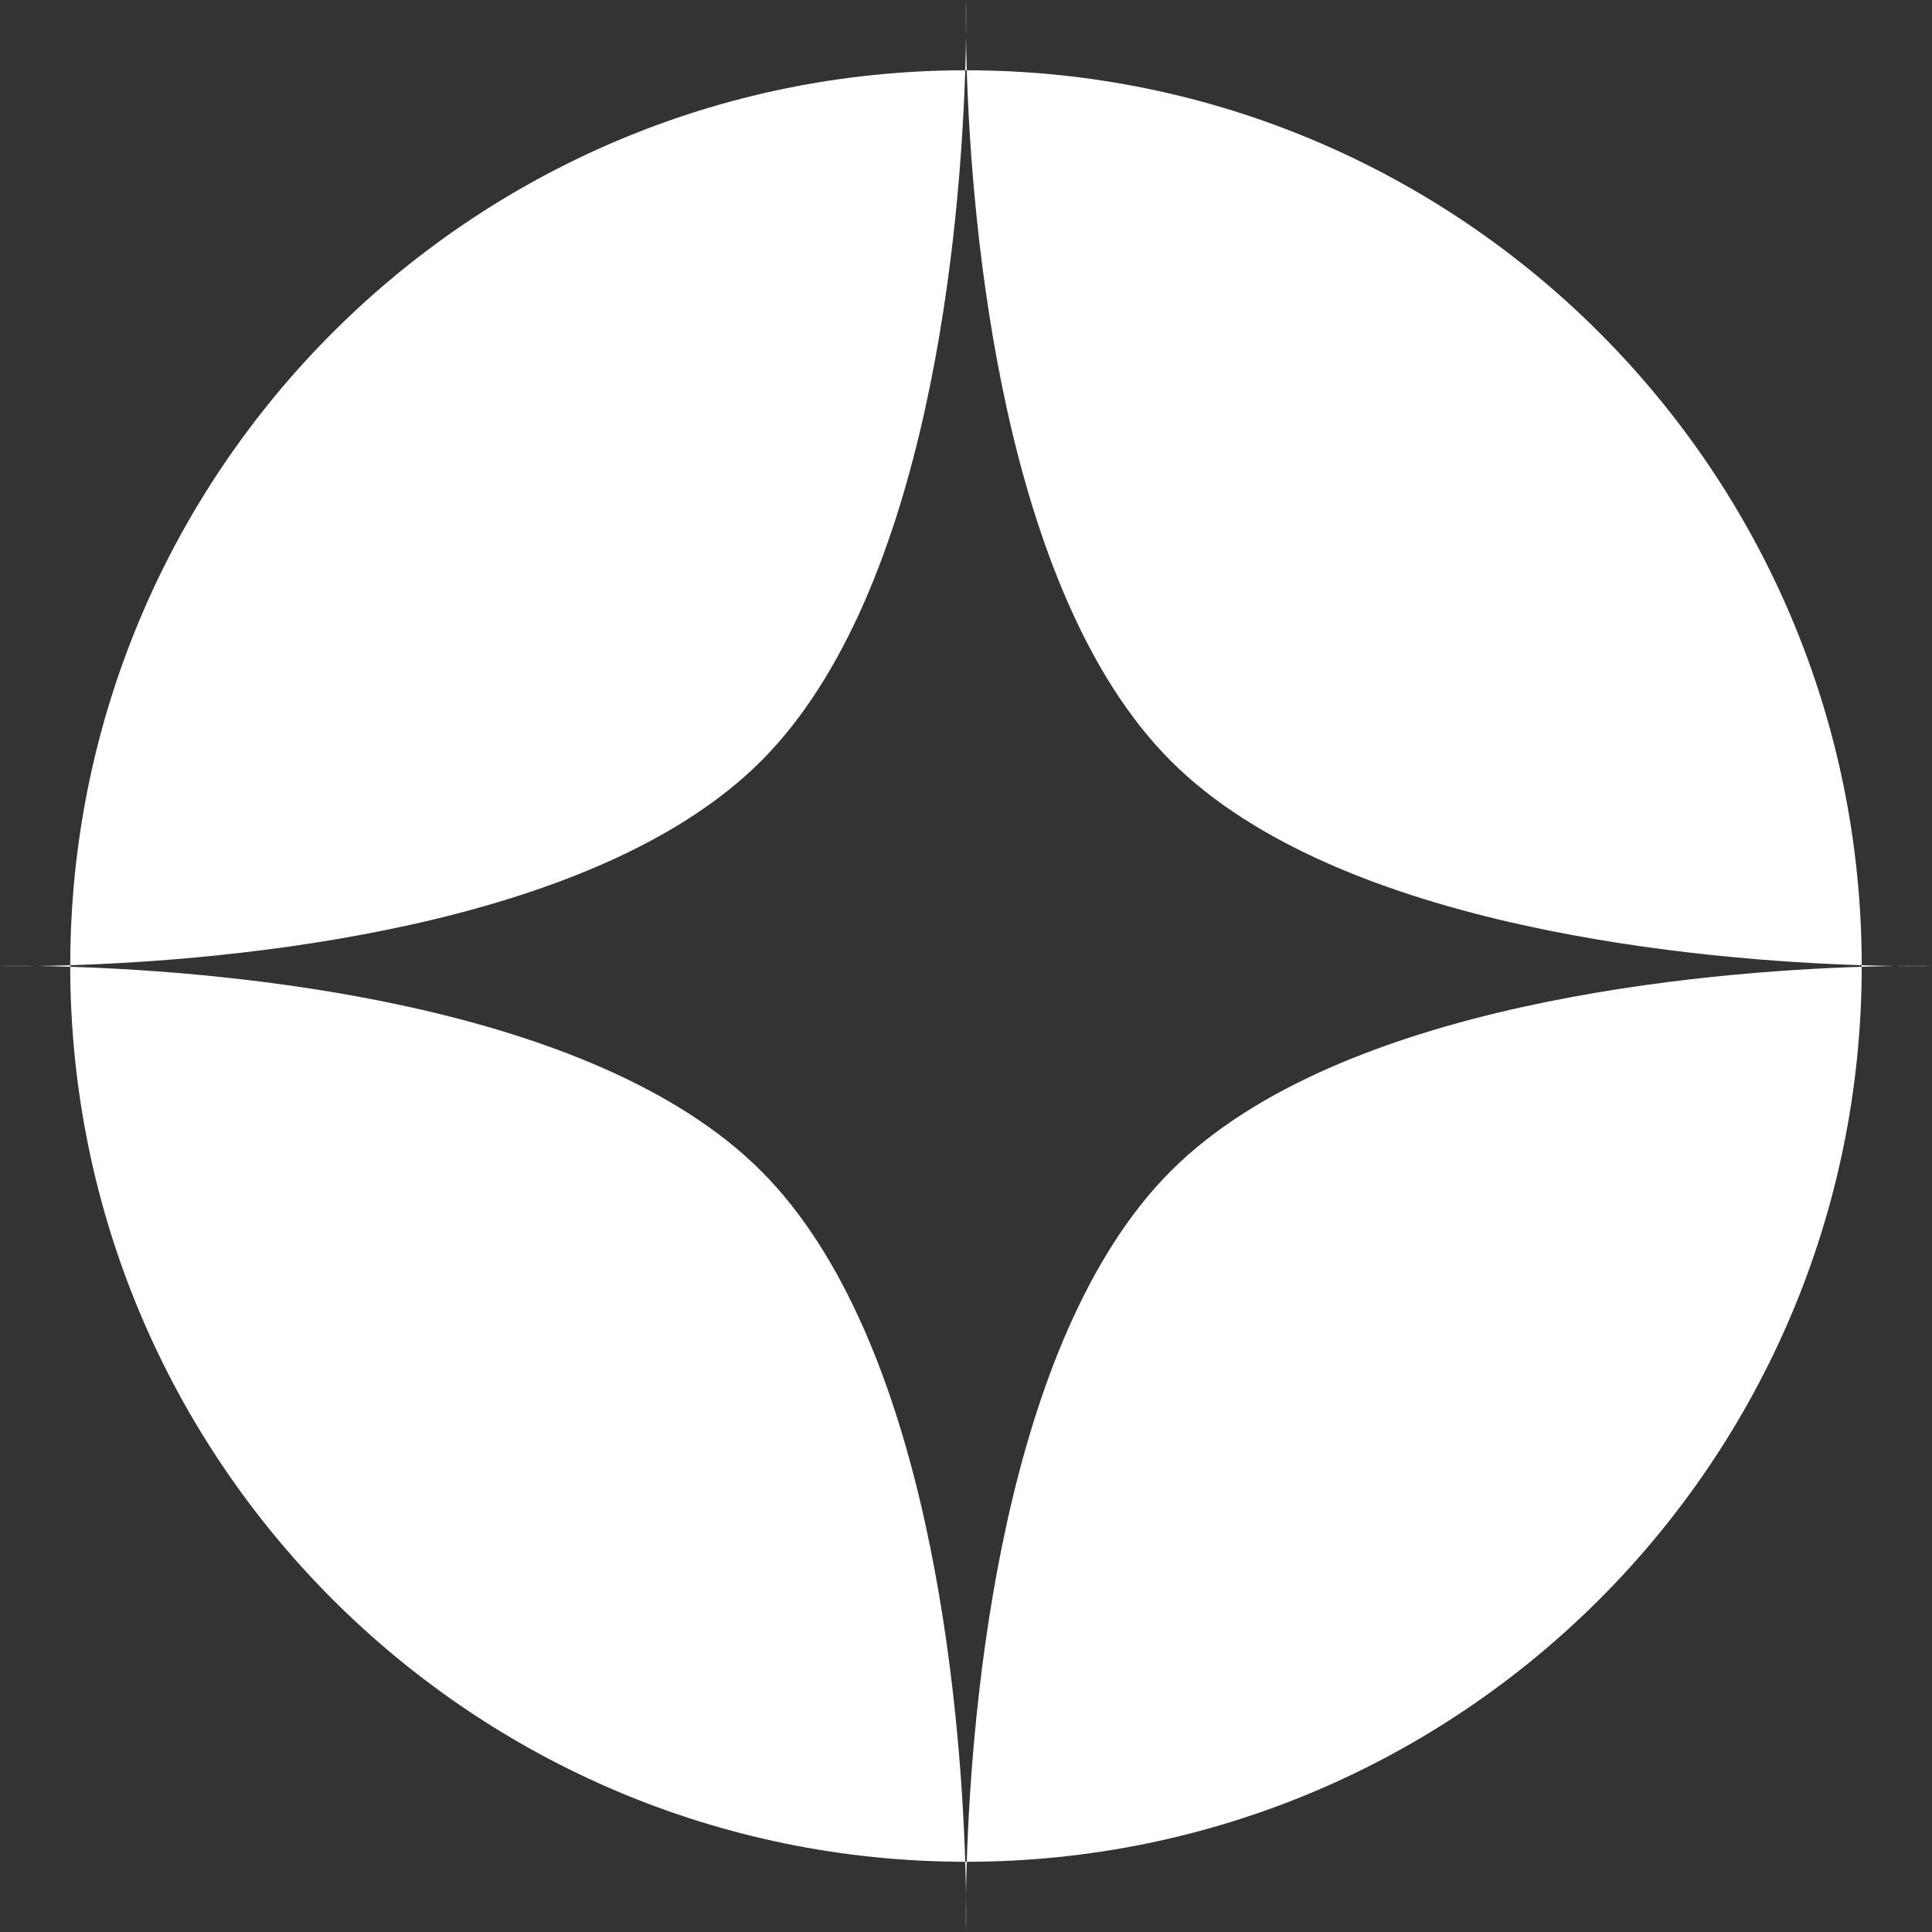 <?xml version="1.0" encoding="UTF-8"?> <svg xmlns="http://www.w3.org/2000/svg" width="40" height="40" viewBox="0 0 40 40" fill="none"><rect x="0" y="0" width="40" height="40" fill="#333333" stroke="none"/> <path fill-rule="evenodd" clip-rule="evenodd" d="M20 0C20 0 19.994 0.278 20 0.763C20.006 0.278 20 0 20 0ZM20.016 1.455C20.008 1.193 20.003 0.961 20 0.763C19.997 0.961 19.993 1.193 19.984 1.455C9.754 1.463 1.463 9.754 1.454 19.984C1.193 19.993 0.961 19.997 0.763 20C0.278 19.994 0 20 0 20C0 20 0.278 20.006 0.763 20C0.961 20.003 1.193 20.007 1.454 20.016C1.463 30.246 9.754 38.537 19.984 38.546C19.993 38.807 19.997 39.039 20 39.237C19.994 39.722 20 40 20 40C20 40 20.006 39.722 20 39.237C20.003 39.039 20.007 38.807 20.016 38.546C30.246 38.537 38.537 30.246 38.545 20.016C38.807 20.008 39.039 20.003 39.237 20C39.722 20.006 40 20 40 20C40 20 39.722 19.994 39.237 20C39.039 19.997 38.807 19.992 38.545 19.984C38.536 9.755 30.245 1.463 20.016 1.455ZM38.545 19.984C38.545 19.99 38.545 19.995 38.545 20C38.545 20.005 38.545 20.011 38.545 20.016C35.355 20.116 27.753 20.733 24.243 24.243C20.732 27.753 20.116 35.356 20.016 38.546C20.01 38.546 20.005 38.546 20 38.546C19.995 38.546 19.989 38.546 19.984 38.546C19.884 35.356 19.268 27.753 15.757 24.243C12.247 20.732 4.643 20.116 1.454 20.016C1.454 20.011 1.454 20.005 1.454 20C1.454 19.995 1.454 19.99 1.454 19.984C4.643 19.884 12.247 19.268 15.757 15.757C19.267 12.247 19.884 4.644 19.984 1.455C19.989 1.455 19.995 1.455 20 1.455C20.005 1.455 20.01 1.455 20.016 1.455C20.116 4.644 20.733 12.247 24.243 15.757C27.753 19.267 35.355 19.884 38.545 19.984Z" fill="white"></path> </svg> 